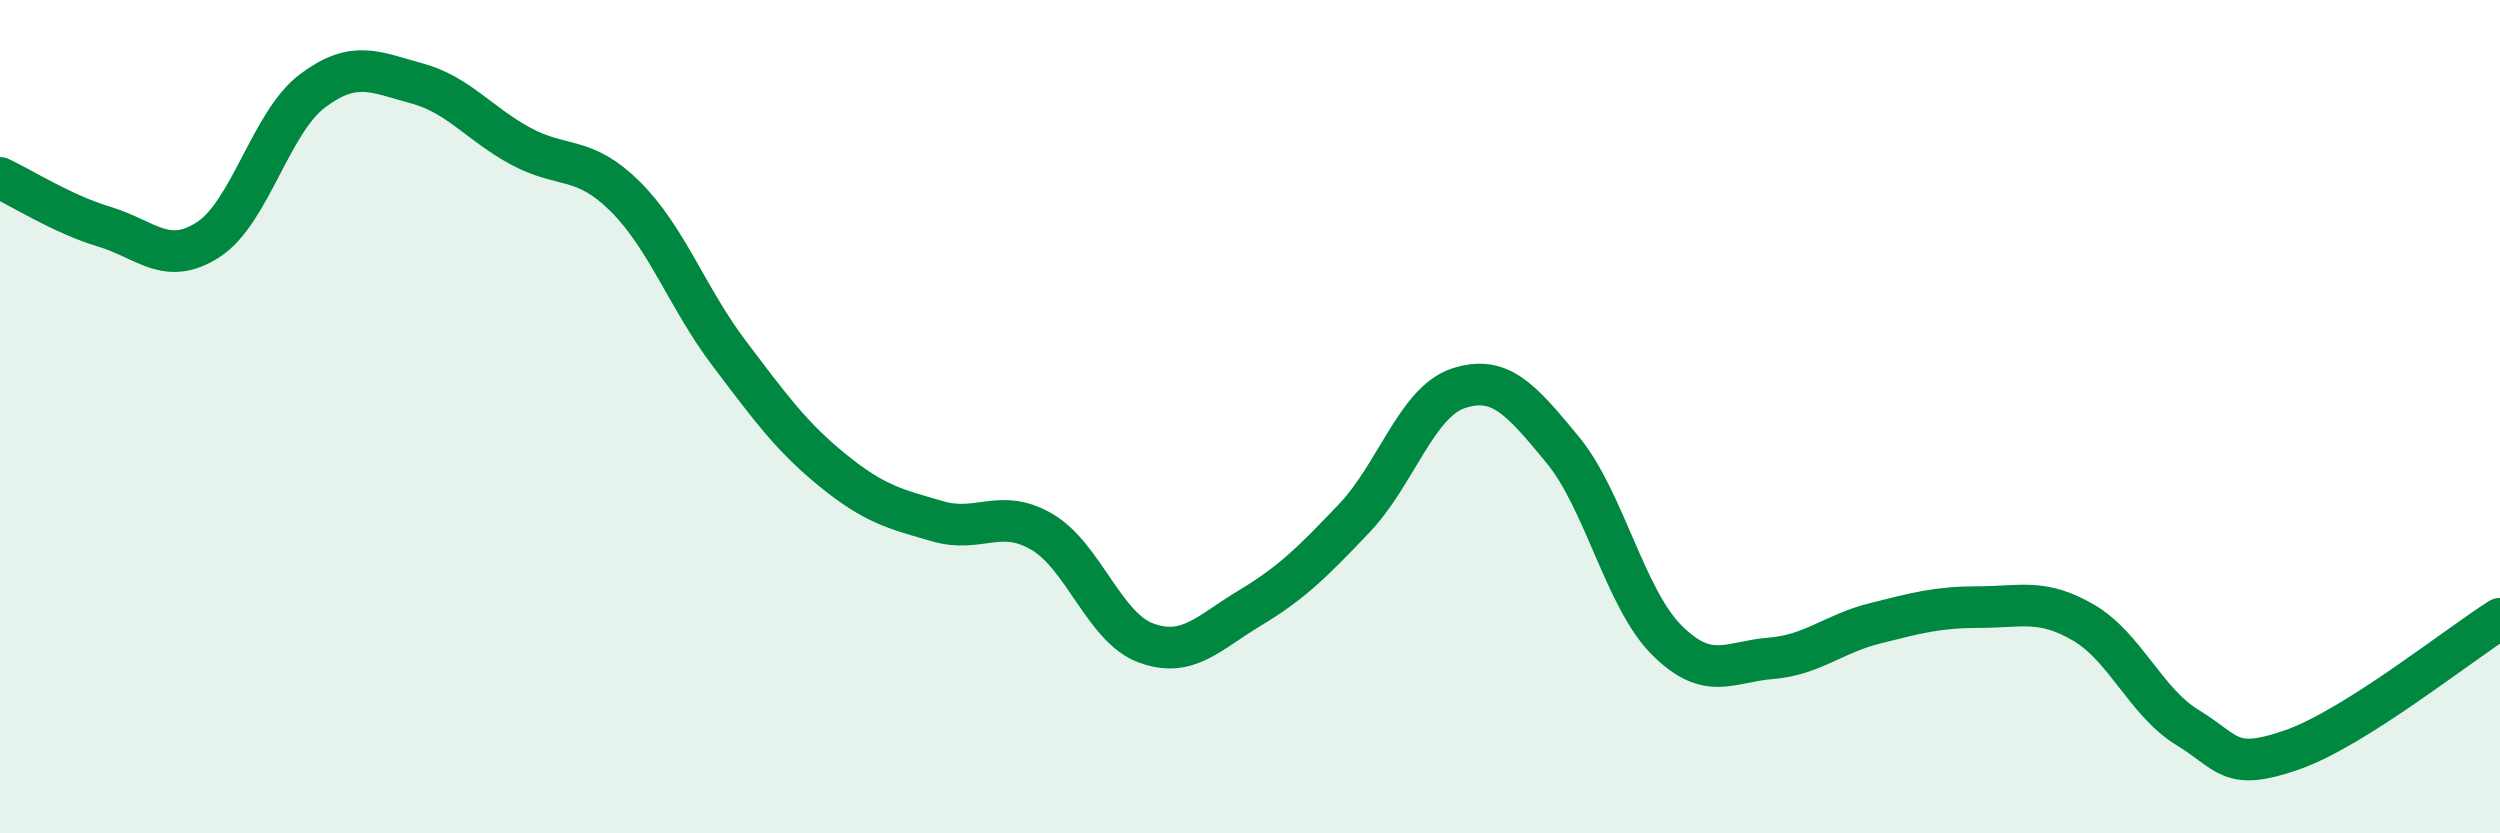 
    <svg width="60" height="20" viewBox="0 0 60 20" xmlns="http://www.w3.org/2000/svg">
      <path
        d="M 0,4.27 C 0.5,4.5 1.5,5.14 2.5,5.44 C 3.5,5.74 4,6.4 5,5.75 C 6,5.1 6.5,2.93 7.5,2.18 C 8.5,1.43 9,1.73 10,2 C 11,2.27 11.5,2.97 12.5,3.51 C 13.5,4.05 14,3.72 15,4.71 C 16,5.7 16.5,7.16 17.5,8.48 C 18.5,9.8 19,10.49 20,11.3 C 21,12.11 21.5,12.22 22.5,12.51 C 23.5,12.8 24,12.18 25,12.76 C 26,13.34 26.5,15.06 27.5,15.43 C 28.5,15.8 29,15.19 30,14.59 C 31,13.99 31.5,13.49 32.5,12.44 C 33.5,11.39 34,9.65 35,9.32 C 36,8.99 36.5,9.58 37.5,10.79 C 38.5,12 39,14.36 40,15.36 C 41,16.36 41.5,15.88 42.5,15.8 C 43.5,15.72 44,15.21 45,14.96 C 46,14.71 46.5,14.57 47.5,14.57 C 48.5,14.57 49,14.36 50,14.94 C 51,15.52 51.5,16.85 52.5,17.46 C 53.5,18.07 53.5,18.52 55,18 C 56.5,17.48 59,15.48 60,14.85L60 20L0 20Z"
        fill="#008740"
        opacity="0.1"
        stroke-linecap="round"
        stroke-linejoin="round"
      />
      <path
        d="M 0,4.27 C 0.5,4.5 1.5,5.14 2.5,5.44 C 3.5,5.74 4,6.4 5,5.75 C 6,5.1 6.5,2.93 7.5,2.18 C 8.5,1.43 9,1.73 10,2 C 11,2.27 11.5,2.97 12.5,3.51 C 13.5,4.05 14,3.72 15,4.71 C 16,5.7 16.5,7.16 17.5,8.48 C 18.5,9.8 19,10.49 20,11.3 C 21,12.11 21.5,12.22 22.5,12.51 C 23.5,12.8 24,12.18 25,12.76 C 26,13.34 26.5,15.06 27.5,15.43 C 28.5,15.8 29,15.19 30,14.59 C 31,13.99 31.5,13.49 32.5,12.44 C 33.5,11.39 34,9.65 35,9.32 C 36,8.99 36.5,9.58 37.5,10.79 C 38.5,12 39,14.36 40,15.36 C 41,16.36 41.5,15.88 42.5,15.8 C 43.5,15.72 44,15.21 45,14.96 C 46,14.71 46.5,14.57 47.5,14.57 C 48.5,14.57 49,14.36 50,14.94 C 51,15.52 51.5,16.85 52.5,17.46 C 53.5,18.07 53.5,18.52 55,18 C 56.5,17.48 59,15.48 60,14.85"
        stroke="#008740"
        stroke-width="1"
        fill="none"
        stroke-linecap="round"
        stroke-linejoin="round"
      />
    </svg>
  